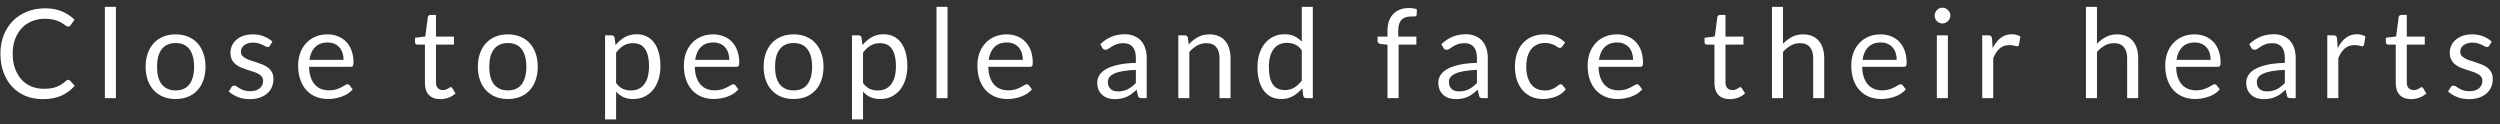 <svg width="484" height="24" viewBox="0 0 484 24" fill="none" xmlns="http://www.w3.org/2000/svg">
<rect x="0" y="0" width="484" height="24" fill="#333333" stroke="none"/>
<path d="M481.915 8.848C481.819 9.024 481.671 9.112 481.471 9.112C481.351 9.112 481.215 9.068 481.063 8.98C480.911 8.892 480.723 8.796 480.499 8.692C480.283 8.58 480.023 8.48 479.719 8.392C479.415 8.296 479.055 8.248 478.639 8.248C478.279 8.248 477.955 8.296 477.667 8.392C477.379 8.48 477.131 8.604 476.923 8.764C476.723 8.924 476.567 9.112 476.455 9.328C476.351 9.536 476.299 9.764 476.299 10.012C476.299 10.324 476.387 10.584 476.563 10.792C476.747 11 476.987 11.18 477.283 11.332C477.579 11.484 477.915 11.62 478.291 11.74C478.667 11.852 479.051 11.976 479.443 12.112C479.843 12.24 480.231 12.384 480.607 12.544C480.983 12.704 481.319 12.904 481.615 13.144C481.911 13.384 482.147 13.68 482.323 14.032C482.507 14.376 482.599 14.792 482.599 15.28C482.599 15.84 482.499 16.36 482.299 16.84C482.099 17.312 481.803 17.724 481.411 18.076C481.019 18.42 480.539 18.692 479.971 18.892C479.403 19.092 478.747 19.192 478.003 19.192C477.155 19.192 476.387 19.056 475.699 18.784C475.011 18.504 474.427 18.148 473.947 17.716L474.451 16.9C474.515 16.796 474.591 16.716 474.679 16.66C474.767 16.604 474.883 16.576 475.027 16.576C475.171 16.576 475.323 16.632 475.483 16.744C475.643 16.856 475.835 16.98 476.059 17.116C476.291 17.252 476.567 17.376 476.887 17.488C477.215 17.6 477.623 17.656 478.111 17.656C478.527 17.656 478.891 17.604 479.203 17.5C479.515 17.388 479.775 17.24 479.983 17.056C480.191 16.872 480.343 16.66 480.439 16.42C480.543 16.18 480.595 15.924 480.595 15.652C480.595 15.316 480.503 15.04 480.319 14.824C480.143 14.6 479.907 14.412 479.611 14.26C479.315 14.1 478.975 13.964 478.591 13.852C478.215 13.732 477.827 13.608 477.427 13.48C477.035 13.352 476.647 13.208 476.263 13.048C475.887 12.88 475.551 12.672 475.255 12.424C474.959 12.176 474.719 11.872 474.535 11.512C474.359 11.144 474.271 10.7 474.271 10.18C474.271 9.716 474.367 9.272 474.559 8.848C474.751 8.416 475.031 8.04 475.399 7.72C475.767 7.392 476.219 7.132 476.755 6.94C477.291 6.748 477.903 6.652 478.591 6.652C479.391 6.652 480.107 6.78 480.739 7.036C481.379 7.284 481.931 7.628 482.395 8.068L481.915 8.848Z" fill="white"/>
<path d="M466.806 19.191C465.846 19.191 465.106 18.922 464.586 18.387C464.074 17.851 463.818 17.078 463.818 16.07V8.631H462.354C462.226 8.631 462.118 8.595 462.03 8.523C461.942 8.443 461.898 8.323 461.898 8.163V7.311L463.89 7.059L464.382 3.303C464.398 3.183 464.45 3.087 464.538 3.015C464.626 2.935 464.738 2.895 464.874 2.895H465.954V7.083H469.434V8.631H465.954V15.927C465.954 16.439 466.078 16.819 466.326 17.067C466.574 17.314 466.894 17.439 467.286 17.439C467.51 17.439 467.702 17.41 467.862 17.355C468.03 17.291 468.174 17.223 468.294 17.151C468.414 17.078 468.514 17.015 468.594 16.959C468.682 16.895 468.758 16.863 468.822 16.863C468.934 16.863 469.034 16.93 469.122 17.067L469.746 18.087C469.378 18.43 468.934 18.703 468.414 18.902C467.894 19.095 467.358 19.191 466.806 19.191Z" fill="white"/>
<path d="M450.562 19.001V6.845H451.786C452.018 6.845 452.178 6.889 452.266 6.977C452.354 7.065 452.414 7.217 452.446 7.433L452.59 9.329C453.006 8.481 453.518 7.821 454.126 7.349C454.742 6.869 455.462 6.629 456.286 6.629C456.622 6.629 456.926 6.669 457.198 6.749C457.47 6.821 457.722 6.925 457.954 7.061L457.678 8.657C457.622 8.857 457.498 8.957 457.306 8.957C457.194 8.957 457.022 8.921 456.79 8.849C456.558 8.769 456.234 8.729 455.818 8.729C455.074 8.729 454.45 8.945 453.946 9.377C453.45 9.809 453.034 10.437 452.698 11.261V19.001H450.562Z" fill="white"/>
<path d="M444.447 19.001H443.499C443.291 19.001 443.123 18.969 442.995 18.905C442.867 18.841 442.783 18.705 442.743 18.497L442.503 17.369C442.183 17.657 441.871 17.917 441.567 18.149C441.263 18.373 440.943 18.565 440.607 18.725C440.271 18.877 439.911 18.993 439.527 19.073C439.151 19.153 438.731 19.193 438.267 19.193C437.795 19.193 437.351 19.129 436.935 19.001C436.527 18.865 436.171 18.665 435.867 18.401C435.563 18.137 435.319 17.805 435.135 17.405C434.959 16.997 434.871 16.517 434.871 15.965C434.871 15.485 435.003 15.025 435.267 14.585C435.531 14.137 435.955 13.741 436.539 13.397C437.131 13.053 437.903 12.773 438.855 12.557C439.807 12.333 440.971 12.205 442.347 12.173V11.225C442.347 10.281 442.143 9.569 441.735 9.089C441.335 8.601 440.739 8.357 439.947 8.357C439.427 8.357 438.987 8.425 438.627 8.561C438.275 8.689 437.967 8.837 437.703 9.005C437.447 9.165 437.223 9.313 437.031 9.449C436.847 9.577 436.663 9.641 436.479 9.641C436.335 9.641 436.207 9.605 436.095 9.533C435.991 9.453 435.907 9.357 435.843 9.245L435.459 8.561C436.131 7.913 436.855 7.429 437.631 7.109C438.407 6.789 439.267 6.629 440.211 6.629C440.891 6.629 441.495 6.741 442.023 6.965C442.551 7.189 442.995 7.501 443.355 7.901C443.715 8.301 443.987 8.785 444.171 9.353C444.355 9.921 444.447 10.545 444.447 11.225V19.001ZM438.903 17.693C439.279 17.693 439.623 17.657 439.935 17.585C440.247 17.505 440.539 17.397 440.811 17.261C441.091 17.117 441.355 16.945 441.603 16.745C441.859 16.545 442.107 16.317 442.347 16.061V13.529C441.363 13.561 440.527 13.641 439.839 13.769C439.151 13.889 438.591 14.049 438.159 14.249C437.727 14.449 437.411 14.685 437.211 14.957C437.019 15.229 436.923 15.533 436.923 15.869C436.923 16.189 436.975 16.465 437.079 16.697C437.183 16.929 437.323 17.121 437.499 17.273C437.675 17.417 437.883 17.525 438.123 17.597C438.363 17.661 438.623 17.693 438.903 17.693Z" fill="white"/>
<path d="M424.864 6.652C425.592 6.652 426.264 6.776 426.88 7.024C427.496 7.264 428.028 7.616 428.476 8.08C428.924 8.536 429.272 9.104 429.52 9.784C429.776 10.456 429.904 11.224 429.904 12.088C429.904 12.424 429.868 12.648 429.796 12.76C429.724 12.872 429.588 12.928 429.388 12.928H421.3C421.316 13.696 421.42 14.364 421.612 14.932C421.804 15.5 422.068 15.976 422.404 16.36C422.74 16.736 423.14 17.02 423.604 17.212C424.068 17.396 424.588 17.488 425.164 17.488C425.7 17.488 426.16 17.428 426.544 17.308C426.936 17.18 427.272 17.044 427.552 16.9C427.832 16.756 428.064 16.624 428.248 16.504C428.44 16.376 428.604 16.312 428.74 16.312C428.916 16.312 429.052 16.38 429.148 16.516L429.748 17.296C429.484 17.616 429.168 17.896 428.8 18.136C428.432 18.368 428.036 18.56 427.612 18.712C427.196 18.864 426.764 18.976 426.316 19.048C425.868 19.128 425.424 19.168 424.984 19.168C424.144 19.168 423.368 19.028 422.656 18.748C421.952 18.46 421.34 18.044 420.82 17.5C420.308 16.948 419.908 16.268 419.62 15.46C419.332 14.652 419.188 13.724 419.188 12.676C419.188 11.828 419.316 11.036 419.572 10.3C419.836 9.564 420.212 8.928 420.7 8.392C421.188 7.848 421.784 7.424 422.488 7.12C423.192 6.808 423.984 6.652 424.864 6.652ZM424.912 8.224C423.88 8.224 423.068 8.524 422.476 9.124C421.884 9.716 421.516 10.54 421.372 11.596H427.984C427.984 11.1 427.916 10.648 427.78 10.24C427.644 9.824 427.444 9.468 427.18 9.172C426.916 8.868 426.592 8.636 426.208 8.476C425.832 8.308 425.4 8.224 424.912 8.224Z" fill="white"/>
<path d="M403.837 19V1.324H405.973V8.476C406.493 7.924 407.069 7.484 407.701 7.156C408.333 6.82 409.061 6.652 409.885 6.652C410.549 6.652 411.133 6.764 411.637 6.988C412.149 7.204 412.573 7.516 412.909 7.924C413.253 8.324 413.513 8.808 413.689 9.376C413.865 9.944 413.953 10.572 413.953 11.26V19H411.817V11.26C411.817 10.34 411.605 9.628 411.181 9.124C410.765 8.612 410.125 8.356 409.261 8.356C408.629 8.356 408.037 8.508 407.485 8.812C406.941 9.116 406.437 9.528 405.973 10.048V19H403.837Z" fill="white"/>
<path d="M383.756 19.001V6.845H384.98C385.212 6.845 385.372 6.889 385.46 6.977C385.548 7.065 385.608 7.217 385.64 7.433L385.784 9.329C386.2 8.481 386.712 7.821 387.32 7.349C387.936 6.869 388.656 6.629 389.48 6.629C389.816 6.629 390.12 6.669 390.392 6.749C390.664 6.821 390.916 6.925 391.148 7.061L390.872 8.657C390.816 8.857 390.692 8.957 390.5 8.957C390.388 8.957 390.216 8.921 389.984 8.849C389.752 8.769 389.428 8.729 389.012 8.729C388.268 8.729 387.644 8.945 387.14 9.377C386.644 9.809 386.228 10.437 385.892 11.261V19.001H383.756Z" fill="white"/>
<path d="M377.112 6.844V19H374.976V6.844H377.112ZM377.592 3.028C377.592 3.236 377.548 3.432 377.46 3.616C377.38 3.792 377.268 3.952 377.124 4.096C376.988 4.232 376.828 4.34 376.644 4.42C376.46 4.5 376.264 4.54 376.056 4.54C375.848 4.54 375.652 4.5 375.468 4.42C375.292 4.34 375.132 4.232 374.988 4.096C374.852 3.952 374.744 3.792 374.664 3.616C374.584 3.432 374.544 3.236 374.544 3.028C374.544 2.82 374.584 2.624 374.664 2.44C374.744 2.248 374.852 2.084 374.988 1.948C375.132 1.804 375.292 1.692 375.468 1.612C375.652 1.532 375.848 1.492 376.056 1.492C376.264 1.492 376.46 1.532 376.644 1.612C376.828 1.692 376.988 1.804 377.124 1.948C377.268 2.084 377.38 2.248 377.46 2.44C377.548 2.624 377.592 2.82 377.592 3.028Z" fill="white"/>
<path d="M364.082 6.652C364.81 6.652 365.482 6.776 366.098 7.024C366.714 7.264 367.246 7.616 367.694 8.08C368.142 8.536 368.49 9.104 368.738 9.784C368.994 10.456 369.122 11.224 369.122 12.088C369.122 12.424 369.086 12.648 369.014 12.76C368.942 12.872 368.806 12.928 368.606 12.928H360.518C360.534 13.696 360.638 14.364 360.83 14.932C361.022 15.5 361.286 15.976 361.622 16.36C361.958 16.736 362.358 17.02 362.822 17.212C363.286 17.396 363.806 17.488 364.382 17.488C364.918 17.488 365.378 17.428 365.762 17.308C366.154 17.18 366.49 17.044 366.77 16.9C367.05 16.756 367.282 16.624 367.466 16.504C367.658 16.376 367.822 16.312 367.958 16.312C368.134 16.312 368.27 16.38 368.366 16.516L368.966 17.296C368.702 17.616 368.386 17.896 368.018 18.136C367.65 18.368 367.254 18.56 366.83 18.712C366.414 18.864 365.982 18.976 365.534 19.048C365.086 19.128 364.642 19.168 364.202 19.168C363.362 19.168 362.586 19.028 361.874 18.748C361.17 18.46 360.558 18.044 360.038 17.5C359.526 16.948 359.126 16.268 358.838 15.46C358.55 14.652 358.406 13.724 358.406 12.676C358.406 11.828 358.534 11.036 358.79 10.3C359.054 9.564 359.43 8.928 359.918 8.392C360.406 7.848 361.002 7.424 361.706 7.12C362.41 6.808 363.202 6.652 364.082 6.652ZM364.13 8.224C363.098 8.224 362.286 8.524 361.694 9.124C361.102 9.716 360.734 10.54 360.59 11.596H367.202C367.202 11.1 367.134 10.648 366.998 10.24C366.862 9.824 366.662 9.468 366.398 9.172C366.134 8.868 365.81 8.636 365.426 8.476C365.05 8.308 364.618 8.224 364.13 8.224Z" fill="white"/>
<path d="M343.054 19V1.324H345.19V8.476C345.71 7.924 346.286 7.484 346.918 7.156C347.55 6.82 348.278 6.652 349.102 6.652C349.766 6.652 350.35 6.764 350.854 6.988C351.366 7.204 351.79 7.516 352.126 7.924C352.47 8.324 352.73 8.808 352.906 9.376C353.082 9.944 353.17 10.572 353.17 11.26V19H351.034V11.26C351.034 10.34 350.822 9.628 350.398 9.124C349.982 8.612 349.342 8.356 348.478 8.356C347.846 8.356 347.254 8.508 346.702 8.812C346.158 9.116 345.654 9.528 345.19 10.048V19H343.054Z" fill="white"/>
<path d="M334.905 19.191C333.945 19.191 333.205 18.922 332.685 18.387C332.173 17.851 331.917 17.078 331.917 16.07V8.631H330.453C330.325 8.631 330.217 8.595 330.129 8.523C330.041 8.443 329.997 8.323 329.997 8.163V7.311L331.989 7.059L332.481 3.303C332.497 3.183 332.549 3.087 332.637 3.015C332.725 2.935 332.837 2.895 332.973 2.895H334.053V7.083H337.533V8.631H334.053V15.927C334.053 16.439 334.177 16.819 334.425 17.067C334.673 17.314 334.993 17.439 335.385 17.439C335.609 17.439 335.801 17.41 335.961 17.355C336.129 17.291 336.273 17.223 336.393 17.151C336.513 17.078 336.613 17.015 336.693 16.959C336.781 16.895 336.857 16.863 336.921 16.863C337.033 16.863 337.133 16.93 337.221 17.067L337.845 18.087C337.477 18.43 337.033 18.703 336.513 18.902C335.993 19.095 335.457 19.191 334.905 19.191Z" fill="white"/>
<path d="M313.046 6.652C313.774 6.652 314.446 6.776 315.062 7.024C315.678 7.264 316.21 7.616 316.658 8.08C317.106 8.536 317.454 9.104 317.702 9.784C317.958 10.456 318.086 11.224 318.086 12.088C318.086 12.424 318.05 12.648 317.978 12.76C317.906 12.872 317.77 12.928 317.57 12.928H309.482C309.498 13.696 309.602 14.364 309.794 14.932C309.986 15.5 310.25 15.976 310.586 16.36C310.922 16.736 311.322 17.02 311.786 17.212C312.25 17.396 312.77 17.488 313.346 17.488C313.882 17.488 314.342 17.428 314.726 17.308C315.118 17.18 315.454 17.044 315.734 16.9C316.014 16.756 316.246 16.624 316.43 16.504C316.622 16.376 316.786 16.312 316.922 16.312C317.098 16.312 317.234 16.38 317.33 16.516L317.93 17.296C317.666 17.616 317.35 17.896 316.982 18.136C316.614 18.368 316.218 18.56 315.794 18.712C315.378 18.864 314.946 18.976 314.498 19.048C314.05 19.128 313.606 19.168 313.166 19.168C312.326 19.168 311.55 19.028 310.838 18.748C310.134 18.46 309.522 18.044 309.002 17.5C308.49 16.948 308.09 16.268 307.802 15.46C307.514 14.652 307.37 13.724 307.37 12.676C307.37 11.828 307.498 11.036 307.754 10.3C308.018 9.564 308.394 8.928 308.882 8.392C309.37 7.848 309.966 7.424 310.67 7.12C311.374 6.808 312.166 6.652 313.046 6.652ZM313.094 8.224C312.062 8.224 311.25 8.524 310.658 9.124C310.066 9.716 309.698 10.54 309.554 11.596H316.166C316.166 11.1 316.098 10.648 315.962 10.24C315.826 9.824 315.626 9.468 315.362 9.172C315.098 8.868 314.774 8.636 314.39 8.476C314.014 8.308 313.582 8.224 313.094 8.224Z" fill="white"/>
<path d="M302.443 9.004C302.379 9.092 302.315 9.16 302.251 9.208C302.187 9.256 302.095 9.28 301.975 9.28C301.855 9.28 301.723 9.232 301.579 9.136C301.443 9.032 301.267 8.92 301.051 8.8C300.835 8.68 300.571 8.572 300.259 8.476C299.955 8.372 299.579 8.32 299.131 8.32C298.539 8.32 298.015 8.428 297.559 8.644C297.103 8.852 296.719 9.156 296.407 9.556C296.103 9.956 295.871 10.44 295.711 11.008C295.559 11.576 295.483 12.212 295.483 12.916C295.483 13.652 295.567 14.308 295.735 14.884C295.903 15.452 296.139 15.932 296.443 16.324C296.747 16.708 297.115 17.004 297.547 17.212C297.987 17.412 298.479 17.512 299.023 17.512C299.543 17.512 299.971 17.452 300.307 17.332C300.643 17.204 300.923 17.064 301.147 16.912C301.371 16.76 301.555 16.624 301.699 16.504C301.843 16.376 301.987 16.312 302.131 16.312C302.315 16.312 302.451 16.38 302.539 16.516L303.139 17.296C302.611 17.944 301.951 18.42 301.159 18.724C300.367 19.02 299.531 19.168 298.651 19.168C297.891 19.168 297.183 19.028 296.527 18.748C295.879 18.468 295.315 18.064 294.835 17.536C294.355 17 293.975 16.344 293.695 15.568C293.423 14.792 293.287 13.908 293.287 12.916C293.287 12.012 293.411 11.176 293.659 10.408C293.915 9.64 294.283 8.98 294.763 8.428C295.251 7.868 295.851 7.432 296.563 7.12C297.275 6.808 298.091 6.652 299.011 6.652C299.859 6.652 300.611 6.792 301.267 7.072C301.923 7.344 302.503 7.732 303.007 8.236L302.443 9.004Z" fill="white"/>
<path d="M288.035 19.001H287.087C286.879 19.001 286.711 18.969 286.583 18.905C286.455 18.841 286.371 18.705 286.331 18.497L286.091 17.369C285.771 17.657 285.459 17.917 285.155 18.149C284.851 18.373 284.531 18.565 284.195 18.725C283.859 18.877 283.499 18.993 283.115 19.073C282.739 19.153 282.319 19.193 281.855 19.193C281.383 19.193 280.939 19.129 280.523 19.001C280.115 18.865 279.759 18.665 279.455 18.401C279.151 18.137 278.907 17.805 278.723 17.405C278.547 16.997 278.459 16.517 278.459 15.965C278.459 15.485 278.591 15.025 278.855 14.585C279.119 14.137 279.543 13.741 280.127 13.397C280.719 13.053 281.491 12.773 282.443 12.557C283.395 12.333 284.559 12.205 285.935 12.173V11.225C285.935 10.281 285.731 9.569 285.323 9.089C284.923 8.601 284.327 8.357 283.535 8.357C283.015 8.357 282.575 8.425 282.215 8.561C281.863 8.689 281.555 8.837 281.291 9.005C281.035 9.165 280.811 9.313 280.619 9.449C280.435 9.577 280.251 9.641 280.067 9.641C279.923 9.641 279.795 9.605 279.683 9.533C279.579 9.453 279.495 9.357 279.431 9.245L279.047 8.561C279.719 7.913 280.443 7.429 281.219 7.109C281.995 6.789 282.855 6.629 283.799 6.629C284.479 6.629 285.083 6.741 285.611 6.965C286.139 7.189 286.583 7.501 286.943 7.901C287.303 8.301 287.575 8.785 287.759 9.353C287.943 9.921 288.035 10.545 288.035 11.225V19.001ZM282.491 17.693C282.867 17.693 283.211 17.657 283.523 17.585C283.835 17.505 284.127 17.397 284.399 17.261C284.679 17.117 284.943 16.945 285.191 16.745C285.447 16.545 285.695 16.317 285.935 16.061V13.529C284.951 13.561 284.115 13.641 283.427 13.769C282.739 13.889 282.179 14.049 281.747 14.249C281.315 14.449 280.999 14.685 280.799 14.957C280.607 15.229 280.511 15.533 280.511 15.869C280.511 16.189 280.563 16.465 280.667 16.697C280.771 16.929 280.911 17.121 281.087 17.273C281.263 17.417 281.471 17.525 281.711 17.597C281.951 17.661 282.211 17.693 282.491 17.693Z" fill="white"/>
<path d="M268.621 18.999V8.667L267.277 8.511C267.109 8.471 266.969 8.411 266.857 8.331C266.753 8.243 266.701 8.119 266.701 7.959V7.083H268.621V5.907C268.621 5.211 268.717 4.595 268.909 4.059C269.109 3.515 269.389 3.059 269.749 2.691C270.117 2.315 270.557 2.031 271.069 1.839C271.581 1.647 272.157 1.551 272.797 1.551C273.341 1.551 273.845 1.631 274.309 1.791L274.261 2.859C274.253 3.019 274.185 3.115 274.057 3.147C273.929 3.179 273.749 3.195 273.517 3.195H273.145C272.777 3.195 272.441 3.243 272.137 3.339C271.841 3.435 271.585 3.591 271.369 3.807C271.153 4.023 270.985 4.307 270.865 4.659C270.753 5.011 270.697 5.447 270.697 5.967V7.083H274.213V8.631H270.769V18.999H268.621Z" fill="white"/>
<path d="M252.89 19C252.586 19 252.394 18.852 252.314 18.556L252.122 17.08C251.602 17.712 251.006 18.22 250.334 18.604C249.67 18.98 248.906 19.168 248.042 19.168C247.346 19.168 246.714 19.036 246.146 18.772C245.578 18.5 245.094 18.104 244.694 17.584C244.294 17.064 243.986 16.416 243.77 15.64C243.554 14.864 243.446 13.972 243.446 12.964C243.446 12.068 243.566 11.236 243.806 10.468C244.046 9.692 244.39 9.02 244.838 8.452C245.294 7.884 245.846 7.44 246.494 7.12C247.142 6.792 247.878 6.628 248.702 6.628C249.446 6.628 250.082 6.756 250.61 7.012C251.138 7.26 251.61 7.612 252.026 8.068V1.324H254.162V19H252.89ZM248.75 17.44C249.446 17.44 250.054 17.28 250.574 16.96C251.102 16.64 251.586 16.188 252.026 15.604V9.724C251.634 9.196 251.202 8.828 250.73 8.62C250.266 8.404 249.75 8.296 249.182 8.296C248.046 8.296 247.174 8.7 246.566 9.508C245.958 10.316 245.654 11.468 245.654 12.964C245.654 13.756 245.722 14.436 245.858 15.004C245.994 15.564 246.194 16.028 246.458 16.396C246.722 16.756 247.046 17.02 247.43 17.188C247.814 17.356 248.254 17.44 248.75 17.44Z" fill="white"/>
<path d="M228.118 19V6.844H229.39C229.694 6.844 229.886 6.992 229.966 7.288L230.134 8.608C230.662 8.024 231.25 7.552 231.898 7.192C232.554 6.832 233.31 6.652 234.166 6.652C234.83 6.652 235.414 6.764 235.918 6.988C236.43 7.204 236.854 7.516 237.19 7.924C237.534 8.324 237.794 8.808 237.97 9.376C238.146 9.944 238.234 10.572 238.234 11.26V19H236.098V11.26C236.098 10.34 235.886 9.628 235.462 9.124C235.046 8.612 234.406 8.356 233.542 8.356C232.91 8.356 232.318 8.508 231.766 8.812C231.222 9.116 230.718 9.528 230.254 10.048V19H228.118Z" fill="white"/>
<path d="M222.002 19.001H221.054C220.846 19.001 220.678 18.969 220.55 18.905C220.422 18.841 220.338 18.705 220.298 18.497L220.058 17.369C219.738 17.657 219.426 17.917 219.122 18.149C218.818 18.373 218.498 18.565 218.162 18.725C217.826 18.877 217.466 18.993 217.082 19.073C216.706 19.153 216.286 19.193 215.822 19.193C215.35 19.193 214.906 19.129 214.49 19.001C214.082 18.865 213.726 18.665 213.422 18.401C213.118 18.137 212.874 17.805 212.69 17.405C212.514 16.997 212.426 16.517 212.426 15.965C212.426 15.485 212.558 15.025 212.822 14.585C213.086 14.137 213.51 13.741 214.094 13.397C214.686 13.053 215.458 12.773 216.41 12.557C217.362 12.333 218.526 12.205 219.902 12.173V11.225C219.902 10.281 219.698 9.569 219.29 9.089C218.89 8.601 218.294 8.357 217.502 8.357C216.982 8.357 216.542 8.425 216.182 8.561C215.83 8.689 215.522 8.837 215.258 9.005C215.002 9.165 214.778 9.313 214.586 9.449C214.402 9.577 214.218 9.641 214.034 9.641C213.89 9.641 213.762 9.605 213.65 9.533C213.546 9.453 213.462 9.357 213.398 9.245L213.014 8.561C213.686 7.913 214.41 7.429 215.186 7.109C215.962 6.789 216.822 6.629 217.766 6.629C218.446 6.629 219.05 6.741 219.578 6.965C220.106 7.189 220.55 7.501 220.91 7.901C221.27 8.301 221.542 8.785 221.726 9.353C221.91 9.921 222.002 10.545 222.002 11.225V19.001ZM216.458 17.693C216.834 17.693 217.178 17.657 217.49 17.585C217.802 17.505 218.094 17.397 218.366 17.261C218.646 17.117 218.91 16.945 219.158 16.745C219.414 16.545 219.662 16.317 219.902 16.061V13.529C218.918 13.561 218.082 13.641 217.394 13.769C216.706 13.889 216.146 14.049 215.714 14.249C215.282 14.449 214.966 14.685 214.766 14.957C214.574 15.229 214.478 15.533 214.478 15.869C214.478 16.189 214.53 16.465 214.634 16.697C214.738 16.929 214.878 17.121 215.054 17.273C215.23 17.417 215.438 17.525 215.678 17.597C215.918 17.661 216.178 17.693 216.458 17.693Z" fill="white"/>
<path d="M194.9 6.652C195.628 6.652 196.3 6.776 196.916 7.024C197.532 7.264 198.064 7.616 198.512 8.08C198.96 8.536 199.308 9.104 199.556 9.784C199.812 10.456 199.94 11.224 199.94 12.088C199.94 12.424 199.904 12.648 199.832 12.76C199.76 12.872 199.624 12.928 199.424 12.928H191.336C191.352 13.696 191.456 14.364 191.648 14.932C191.84 15.5 192.104 15.976 192.44 16.36C192.776 16.736 193.176 17.02 193.64 17.212C194.104 17.396 194.624 17.488 195.2 17.488C195.736 17.488 196.196 17.428 196.58 17.308C196.972 17.18 197.308 17.044 197.588 16.9C197.868 16.756 198.1 16.624 198.284 16.504C198.476 16.376 198.64 16.312 198.776 16.312C198.952 16.312 199.088 16.38 199.184 16.516L199.784 17.296C199.52 17.616 199.204 17.896 198.836 18.136C198.468 18.368 198.072 18.56 197.648 18.712C197.232 18.864 196.8 18.976 196.352 19.048C195.904 19.128 195.46 19.168 195.02 19.168C194.18 19.168 193.404 19.028 192.692 18.748C191.988 18.46 191.376 18.044 190.856 17.5C190.344 16.948 189.944 16.268 189.656 15.46C189.368 14.652 189.224 13.724 189.224 12.676C189.224 11.828 189.352 11.036 189.608 10.3C189.872 9.564 190.248 8.928 190.736 8.392C191.224 7.848 191.82 7.424 192.524 7.12C193.228 6.808 194.02 6.652 194.9 6.652ZM194.948 8.224C193.916 8.224 193.104 8.524 192.512 9.124C191.92 9.716 191.552 10.54 191.408 11.596H198.02C198.02 11.1 197.952 10.648 197.816 10.24C197.68 9.824 197.48 9.468 197.216 9.172C196.952 8.868 196.628 8.636 196.244 8.476C195.868 8.308 195.436 8.224 194.948 8.224Z" fill="white"/>
<path d="M183.443 1.324V19H181.307V1.324H183.443Z" fill="white"/>
<path d="M164.945 23.117V6.845H166.217C166.521 6.845 166.713 6.993 166.793 7.289L166.973 8.729C167.493 8.097 168.085 7.589 168.749 7.205C169.421 6.821 170.193 6.629 171.065 6.629C171.761 6.629 172.393 6.765 172.961 7.037C173.529 7.301 174.013 7.697 174.413 8.225C174.813 8.745 175.121 9.393 175.337 10.169C175.553 10.945 175.661 11.837 175.661 12.845C175.661 13.741 175.541 14.577 175.301 15.353C175.061 16.121 174.717 16.789 174.269 17.357C173.821 17.917 173.269 18.361 172.613 18.689C171.965 19.009 171.233 19.169 170.417 19.169C169.665 19.169 169.021 19.045 168.485 18.797C167.957 18.549 167.489 18.197 167.081 17.741V23.117H164.945ZM170.357 8.357C169.661 8.357 169.049 8.517 168.521 8.837C168.001 9.157 167.521 9.609 167.081 10.193V16.073C167.473 16.601 167.901 16.973 168.365 17.189C168.837 17.405 169.361 17.513 169.937 17.513C171.065 17.513 171.933 17.109 172.541 16.301C173.149 15.493 173.453 14.341 173.453 12.845C173.453 12.053 173.381 11.373 173.237 10.805C173.101 10.237 172.901 9.773 172.637 9.413C172.373 9.045 172.049 8.777 171.665 8.609C171.281 8.441 170.845 8.357 170.357 8.357Z" fill="white"/>
<path d="M153.649 6.652C154.537 6.652 155.337 6.8 156.049 7.096C156.769 7.392 157.377 7.812 157.873 8.356C158.377 8.9 158.761 9.56 159.025 10.336C159.297 11.104 159.433 11.964 159.433 12.916C159.433 13.876 159.297 14.74 159.025 15.508C158.761 16.276 158.377 16.932 157.873 17.476C157.377 18.02 156.769 18.44 156.049 18.736C155.337 19.024 154.537 19.168 153.649 19.168C152.761 19.168 151.957 19.024 151.237 18.736C150.525 18.44 149.917 18.02 149.413 17.476C148.909 16.932 148.521 16.276 148.249 15.508C147.977 14.74 147.841 13.876 147.841 12.916C147.841 11.964 147.977 11.104 148.249 10.336C148.521 9.56 148.909 8.9 149.413 8.356C149.917 7.812 150.525 7.392 151.237 7.096C151.957 6.8 152.761 6.652 153.649 6.652ZM153.649 17.5C154.849 17.5 155.745 17.1 156.337 16.3C156.929 15.492 157.225 14.368 157.225 12.928C157.225 11.48 156.929 10.352 156.337 9.544C155.745 8.736 154.849 8.332 153.649 8.332C153.041 8.332 152.513 8.436 152.065 8.644C151.617 8.852 151.241 9.152 150.937 9.544C150.641 9.936 150.417 10.42 150.265 10.996C150.121 11.564 150.049 12.208 150.049 12.928C150.049 13.648 150.121 14.292 150.265 14.86C150.417 15.428 150.641 15.908 150.937 16.3C151.241 16.684 151.617 16.98 152.065 17.188C152.513 17.396 153.041 17.5 153.649 17.5Z" fill="white"/>
<path d="M138.075 6.652C138.803 6.652 139.475 6.776 140.091 7.024C140.707 7.264 141.239 7.616 141.687 8.08C142.135 8.536 142.483 9.104 142.731 9.784C142.987 10.456 143.115 11.224 143.115 12.088C143.115 12.424 143.079 12.648 143.007 12.76C142.935 12.872 142.799 12.928 142.599 12.928H134.511C134.527 13.696 134.631 14.364 134.823 14.932C135.015 15.5 135.279 15.976 135.615 16.36C135.951 16.736 136.351 17.02 136.815 17.212C137.279 17.396 137.799 17.488 138.375 17.488C138.911 17.488 139.371 17.428 139.755 17.308C140.147 17.18 140.483 17.044 140.763 16.9C141.043 16.756 141.275 16.624 141.459 16.504C141.651 16.376 141.815 16.312 141.951 16.312C142.127 16.312 142.263 16.38 142.359 16.516L142.959 17.296C142.695 17.616 142.379 17.896 142.011 18.136C141.643 18.368 141.247 18.56 140.823 18.712C140.407 18.864 139.975 18.976 139.527 19.048C139.079 19.128 138.635 19.168 138.195 19.168C137.355 19.168 136.579 19.028 135.867 18.748C135.163 18.46 134.551 18.044 134.031 17.5C133.519 16.948 133.119 16.268 132.831 15.46C132.543 14.652 132.399 13.724 132.399 12.676C132.399 11.828 132.527 11.036 132.783 10.3C133.047 9.564 133.423 8.928 133.911 8.392C134.399 7.848 134.995 7.424 135.699 7.12C136.403 6.808 137.195 6.652 138.075 6.652ZM138.123 8.224C137.091 8.224 136.279 8.524 135.687 9.124C135.095 9.716 134.727 10.54 134.583 11.596H141.195C141.195 11.1 141.127 10.648 140.991 10.24C140.855 9.824 140.655 9.468 140.391 9.172C140.127 8.868 139.803 8.636 139.419 8.476C139.043 8.308 138.611 8.224 138.123 8.224Z" fill="white"/>
<path d="M117.141 23.117V6.845H118.413C118.717 6.845 118.909 6.993 118.989 7.289L119.169 8.729C119.689 8.097 120.281 7.589 120.945 7.205C121.617 6.821 122.389 6.629 123.261 6.629C123.957 6.629 124.589 6.765 125.157 7.037C125.725 7.301 126.209 7.697 126.609 8.225C127.009 8.745 127.317 9.393 127.533 10.169C127.749 10.945 127.857 11.837 127.857 12.845C127.857 13.741 127.737 14.577 127.497 15.353C127.257 16.121 126.913 16.789 126.465 17.357C126.017 17.917 125.465 18.361 124.809 18.689C124.161 19.009 123.429 19.169 122.613 19.169C121.861 19.169 121.217 19.045 120.681 18.797C120.153 18.549 119.685 18.197 119.277 17.741V23.117H117.141ZM122.553 8.357C121.857 8.357 121.245 8.517 120.717 8.837C120.197 9.157 119.717 9.609 119.277 10.193V16.073C119.669 16.601 120.097 16.973 120.561 17.189C121.033 17.405 121.557 17.513 122.133 17.513C123.261 17.513 124.129 17.109 124.737 16.301C125.345 15.493 125.649 14.341 125.649 12.845C125.649 12.053 125.577 11.373 125.433 10.805C125.297 10.237 125.097 9.773 124.833 9.413C124.569 9.045 124.245 8.777 123.861 8.609C123.477 8.441 123.041 8.357 122.553 8.357Z" fill="white"/>
<path d="M98.324 6.652C99.212 6.652 100.012 6.8 100.724 7.096C101.444 7.392 102.052 7.812 102.548 8.356C103.052 8.9 103.436 9.56 103.7 10.336C103.972 11.104 104.108 11.964 104.108 12.916C104.108 13.876 103.972 14.74 103.7 15.508C103.436 16.276 103.052 16.932 102.548 17.476C102.052 18.02 101.444 18.44 100.724 18.736C100.012 19.024 99.212 19.168 98.324 19.168C97.436 19.168 96.632 19.024 95.912 18.736C95.2 18.44 94.592 18.02 94.088 17.476C93.584 16.932 93.196 16.276 92.924 15.508C92.652 14.74 92.516 13.876 92.516 12.916C92.516 11.964 92.652 11.104 92.924 10.336C93.196 9.56 93.584 8.9 94.088 8.356C94.592 7.812 95.2 7.392 95.912 7.096C96.632 6.8 97.436 6.652 98.324 6.652ZM98.324 17.5C99.524 17.5 100.42 17.1 101.012 16.3C101.604 15.492 101.9 14.368 101.9 12.928C101.9 11.48 101.604 10.352 101.012 9.544C100.42 8.736 99.524 8.332 98.324 8.332C97.716 8.332 97.188 8.436 96.74 8.644C96.292 8.852 95.916 9.152 95.612 9.544C95.316 9.936 95.092 10.42 94.94 10.996C94.796 11.564 94.724 12.208 94.724 12.928C94.724 13.648 94.796 14.292 94.94 14.86C95.092 15.428 95.316 15.908 95.612 16.3C95.916 16.684 96.292 16.98 96.74 17.188C97.188 17.396 97.716 17.5 98.324 17.5Z" fill="white"/>
<path d="M85.255 19.191C84.295 19.191 83.555 18.922 83.035 18.387C82.523 17.851 82.267 17.078 82.267 16.07V8.631H80.803C80.675 8.631 80.567 8.595 80.479 8.523C80.391 8.443 80.347 8.323 80.347 8.163V7.311L82.339 7.059L82.831 3.303C82.847 3.183 82.899 3.087 82.987 3.015C83.075 2.935 83.187 2.895 83.323 2.895H84.403V7.083H87.883V8.631H84.403V15.927C84.403 16.439 84.527 16.819 84.775 17.067C85.023 17.314 85.343 17.439 85.735 17.439C85.959 17.439 86.151 17.41 86.311 17.355C86.479 17.291 86.623 17.223 86.743 17.151C86.863 17.078 86.963 17.015 87.043 16.959C87.131 16.895 87.207 16.863 87.271 16.863C87.383 16.863 87.483 16.93 87.571 17.067L88.195 18.087C87.827 18.43 87.383 18.703 86.863 18.902C86.343 19.095 85.807 19.191 85.255 19.191Z" fill="white"/>
<path d="M63.397 6.652C64.125 6.652 64.797 6.776 65.413 7.024C66.029 7.264 66.561 7.616 67.009 8.08C67.457 8.536 67.805 9.104 68.053 9.784C68.309 10.456 68.437 11.224 68.437 12.088C68.437 12.424 68.401 12.648 68.329 12.76C68.257 12.872 68.121 12.928 67.921 12.928H59.833C59.849 13.696 59.953 14.364 60.145 14.932C60.337 15.5 60.601 15.976 60.937 16.36C61.273 16.736 61.673 17.02 62.137 17.212C62.601 17.396 63.121 17.488 63.697 17.488C64.233 17.488 64.693 17.428 65.077 17.308C65.469 17.18 65.805 17.044 66.085 16.9C66.365 16.756 66.597 16.624 66.781 16.504C66.973 16.376 67.137 16.312 67.273 16.312C67.449 16.312 67.585 16.38 67.681 16.516L68.281 17.296C68.017 17.616 67.701 17.896 67.333 18.136C66.965 18.368 66.569 18.56 66.145 18.712C65.729 18.864 65.297 18.976 64.849 19.048C64.401 19.128 63.957 19.168 63.517 19.168C62.677 19.168 61.901 19.028 61.189 18.748C60.485 18.46 59.873 18.044 59.353 17.5C58.841 16.948 58.441 16.268 58.153 15.46C57.865 14.652 57.721 13.724 57.721 12.676C57.721 11.828 57.849 11.036 58.105 10.3C58.369 9.564 58.745 8.928 59.233 8.392C59.721 7.848 60.317 7.424 61.021 7.12C61.725 6.808 62.517 6.652 63.397 6.652ZM63.445 8.224C62.413 8.224 61.601 8.524 61.009 9.124C60.417 9.716 60.049 10.54 59.905 11.596H66.517C66.517 11.1 66.449 10.648 66.313 10.24C66.177 9.824 65.977 9.468 65.713 9.172C65.449 8.868 65.125 8.636 64.741 8.476C64.365 8.308 63.933 8.224 63.445 8.224Z" fill="white"/>
<path d="M52.258 8.848C52.162 9.024 52.014 9.112 51.814 9.112C51.694 9.112 51.558 9.068 51.406 8.98C51.254 8.892 51.066 8.796 50.842 8.692C50.626 8.58 50.366 8.48 50.062 8.392C49.758 8.296 49.398 8.248 48.982 8.248C48.622 8.248 48.298 8.296 48.01 8.392C47.722 8.48 47.474 8.604 47.266 8.764C47.066 8.924 46.91 9.112 46.798 9.328C46.694 9.536 46.642 9.764 46.642 10.012C46.642 10.324 46.73 10.584 46.906 10.792C47.09 11 47.33 11.18 47.626 11.332C47.922 11.484 48.258 11.62 48.634 11.74C49.01 11.852 49.394 11.976 49.786 12.112C50.186 12.24 50.574 12.384 50.95 12.544C51.326 12.704 51.662 12.904 51.958 13.144C52.254 13.384 52.49 13.68 52.666 14.032C52.85 14.376 52.942 14.792 52.942 15.28C52.942 15.84 52.842 16.36 52.642 16.84C52.442 17.312 52.146 17.724 51.754 18.076C51.362 18.42 50.882 18.692 50.314 18.892C49.746 19.092 49.09 19.192 48.346 19.192C47.498 19.192 46.73 19.056 46.042 18.784C45.354 18.504 44.77 18.148 44.29 17.716L44.794 16.9C44.858 16.796 44.934 16.716 45.022 16.66C45.11 16.604 45.226 16.576 45.37 16.576C45.514 16.576 45.666 16.632 45.826 16.744C45.986 16.856 46.178 16.98 46.402 17.116C46.634 17.252 46.91 17.376 47.23 17.488C47.558 17.6 47.966 17.656 48.454 17.656C48.87 17.656 49.234 17.604 49.546 17.5C49.858 17.388 50.118 17.24 50.326 17.056C50.534 16.872 50.686 16.66 50.782 16.42C50.886 16.18 50.938 15.924 50.938 15.652C50.938 15.316 50.846 15.04 50.662 14.824C50.486 14.6 50.25 14.412 49.954 14.26C49.658 14.1 49.318 13.964 48.934 13.852C48.558 13.732 48.17 13.608 47.77 13.48C47.378 13.352 46.99 13.208 46.606 13.048C46.23 12.88 45.894 12.672 45.598 12.424C45.302 12.176 45.062 11.872 44.878 11.512C44.702 11.144 44.614 10.7 44.614 10.18C44.614 9.716 44.71 9.272 44.902 8.848C45.094 8.416 45.374 8.04 45.742 7.72C46.11 7.392 46.562 7.132 47.098 6.94C47.634 6.748 48.246 6.652 48.934 6.652C49.734 6.652 50.45 6.78 51.082 7.036C51.722 7.284 52.274 7.628 52.738 8.068L52.258 8.848Z" fill="white"/>
<path d="M34.002 6.652C34.89 6.652 35.69 6.8 36.402 7.096C37.122 7.392 37.73 7.812 38.226 8.356C38.73 8.9 39.114 9.56 39.378 10.336C39.65 11.104 39.786 11.964 39.786 12.916C39.786 13.876 39.65 14.74 39.378 15.508C39.114 16.276 38.73 16.932 38.226 17.476C37.73 18.02 37.122 18.44 36.402 18.736C35.69 19.024 34.89 19.168 34.002 19.168C33.114 19.168 32.31 19.024 31.59 18.736C30.878 18.44 30.27 18.02 29.766 17.476C29.262 16.932 28.874 16.276 28.602 15.508C28.33 14.74 28.194 13.876 28.194 12.916C28.194 11.964 28.33 11.104 28.602 10.336C28.874 9.56 29.262 8.9 29.766 8.356C30.27 7.812 30.878 7.392 31.59 7.096C32.31 6.8 33.114 6.652 34.002 6.652ZM34.002 17.5C35.202 17.5 36.098 17.1 36.69 16.3C37.282 15.492 37.578 14.368 37.578 12.928C37.578 11.48 37.282 10.352 36.69 9.544C36.098 8.736 35.202 8.332 34.002 8.332C33.394 8.332 32.866 8.436 32.418 8.644C31.97 8.852 31.594 9.152 31.29 9.544C30.994 9.936 30.77 10.42 30.618 10.996C30.474 11.564 30.402 12.208 30.402 12.928C30.402 13.648 30.474 14.292 30.618 14.86C30.77 15.428 30.994 15.908 31.29 16.3C31.594 16.684 31.97 16.98 32.418 17.188C32.866 17.396 33.394 17.5 34.002 17.5Z" fill="white"/>
<path d="M22.438 1.324V19H20.302V1.324H22.438Z" fill="white"/>
<path d="M13.208 15.449C13.336 15.449 13.452 15.501 13.556 15.605L14.468 16.601C13.764 17.417 12.908 18.053 11.9 18.509C10.9 18.965 9.692 19.193 8.276 19.193C7.036 19.193 5.912 18.981 4.904 18.557C3.896 18.125 3.036 17.525 2.324 16.757C1.612 15.981 1.06 15.053 0.668 13.973C0.276 12.893 0.08 11.705 0.08 10.409C0.08 9.113 0.288 7.925 0.704 6.845C1.128 5.765 1.72 4.837 2.48 4.061C3.24 3.285 4.148 2.685 5.204 2.261C6.268 1.829 7.44 1.613 8.72 1.613C9.984 1.613 11.072 1.809 11.984 2.201C12.904 2.593 13.72 3.125 14.432 3.797L13.676 4.865C13.62 4.945 13.556 5.013 13.484 5.069C13.412 5.117 13.308 5.141 13.172 5.141C13.068 5.141 12.956 5.105 12.836 5.033C12.724 4.953 12.588 4.857 12.428 4.745C12.268 4.633 12.08 4.513 11.864 4.385C11.648 4.257 11.392 4.137 11.096 4.025C10.8 3.913 10.456 3.821 10.064 3.749C9.672 3.669 9.22 3.629 8.708 3.629C7.788 3.629 6.944 3.789 6.176 4.109C5.416 4.421 4.76 4.869 4.208 5.453C3.656 6.037 3.224 6.749 2.912 7.589C2.608 8.429 2.456 9.369 2.456 10.409C2.456 11.481 2.608 12.437 2.912 13.277C3.224 14.117 3.644 14.829 4.172 15.413C4.708 15.989 5.34 16.429 6.068 16.733C6.796 17.037 7.58 17.189 8.42 17.189C8.932 17.189 9.392 17.161 9.8 17.105C10.208 17.041 10.584 16.945 10.928 16.817C11.28 16.689 11.604 16.529 11.9 16.337C12.204 16.137 12.508 15.901 12.812 15.629C12.948 15.509 13.08 15.449 13.208 15.449Z" fill="white"/>
</svg>

